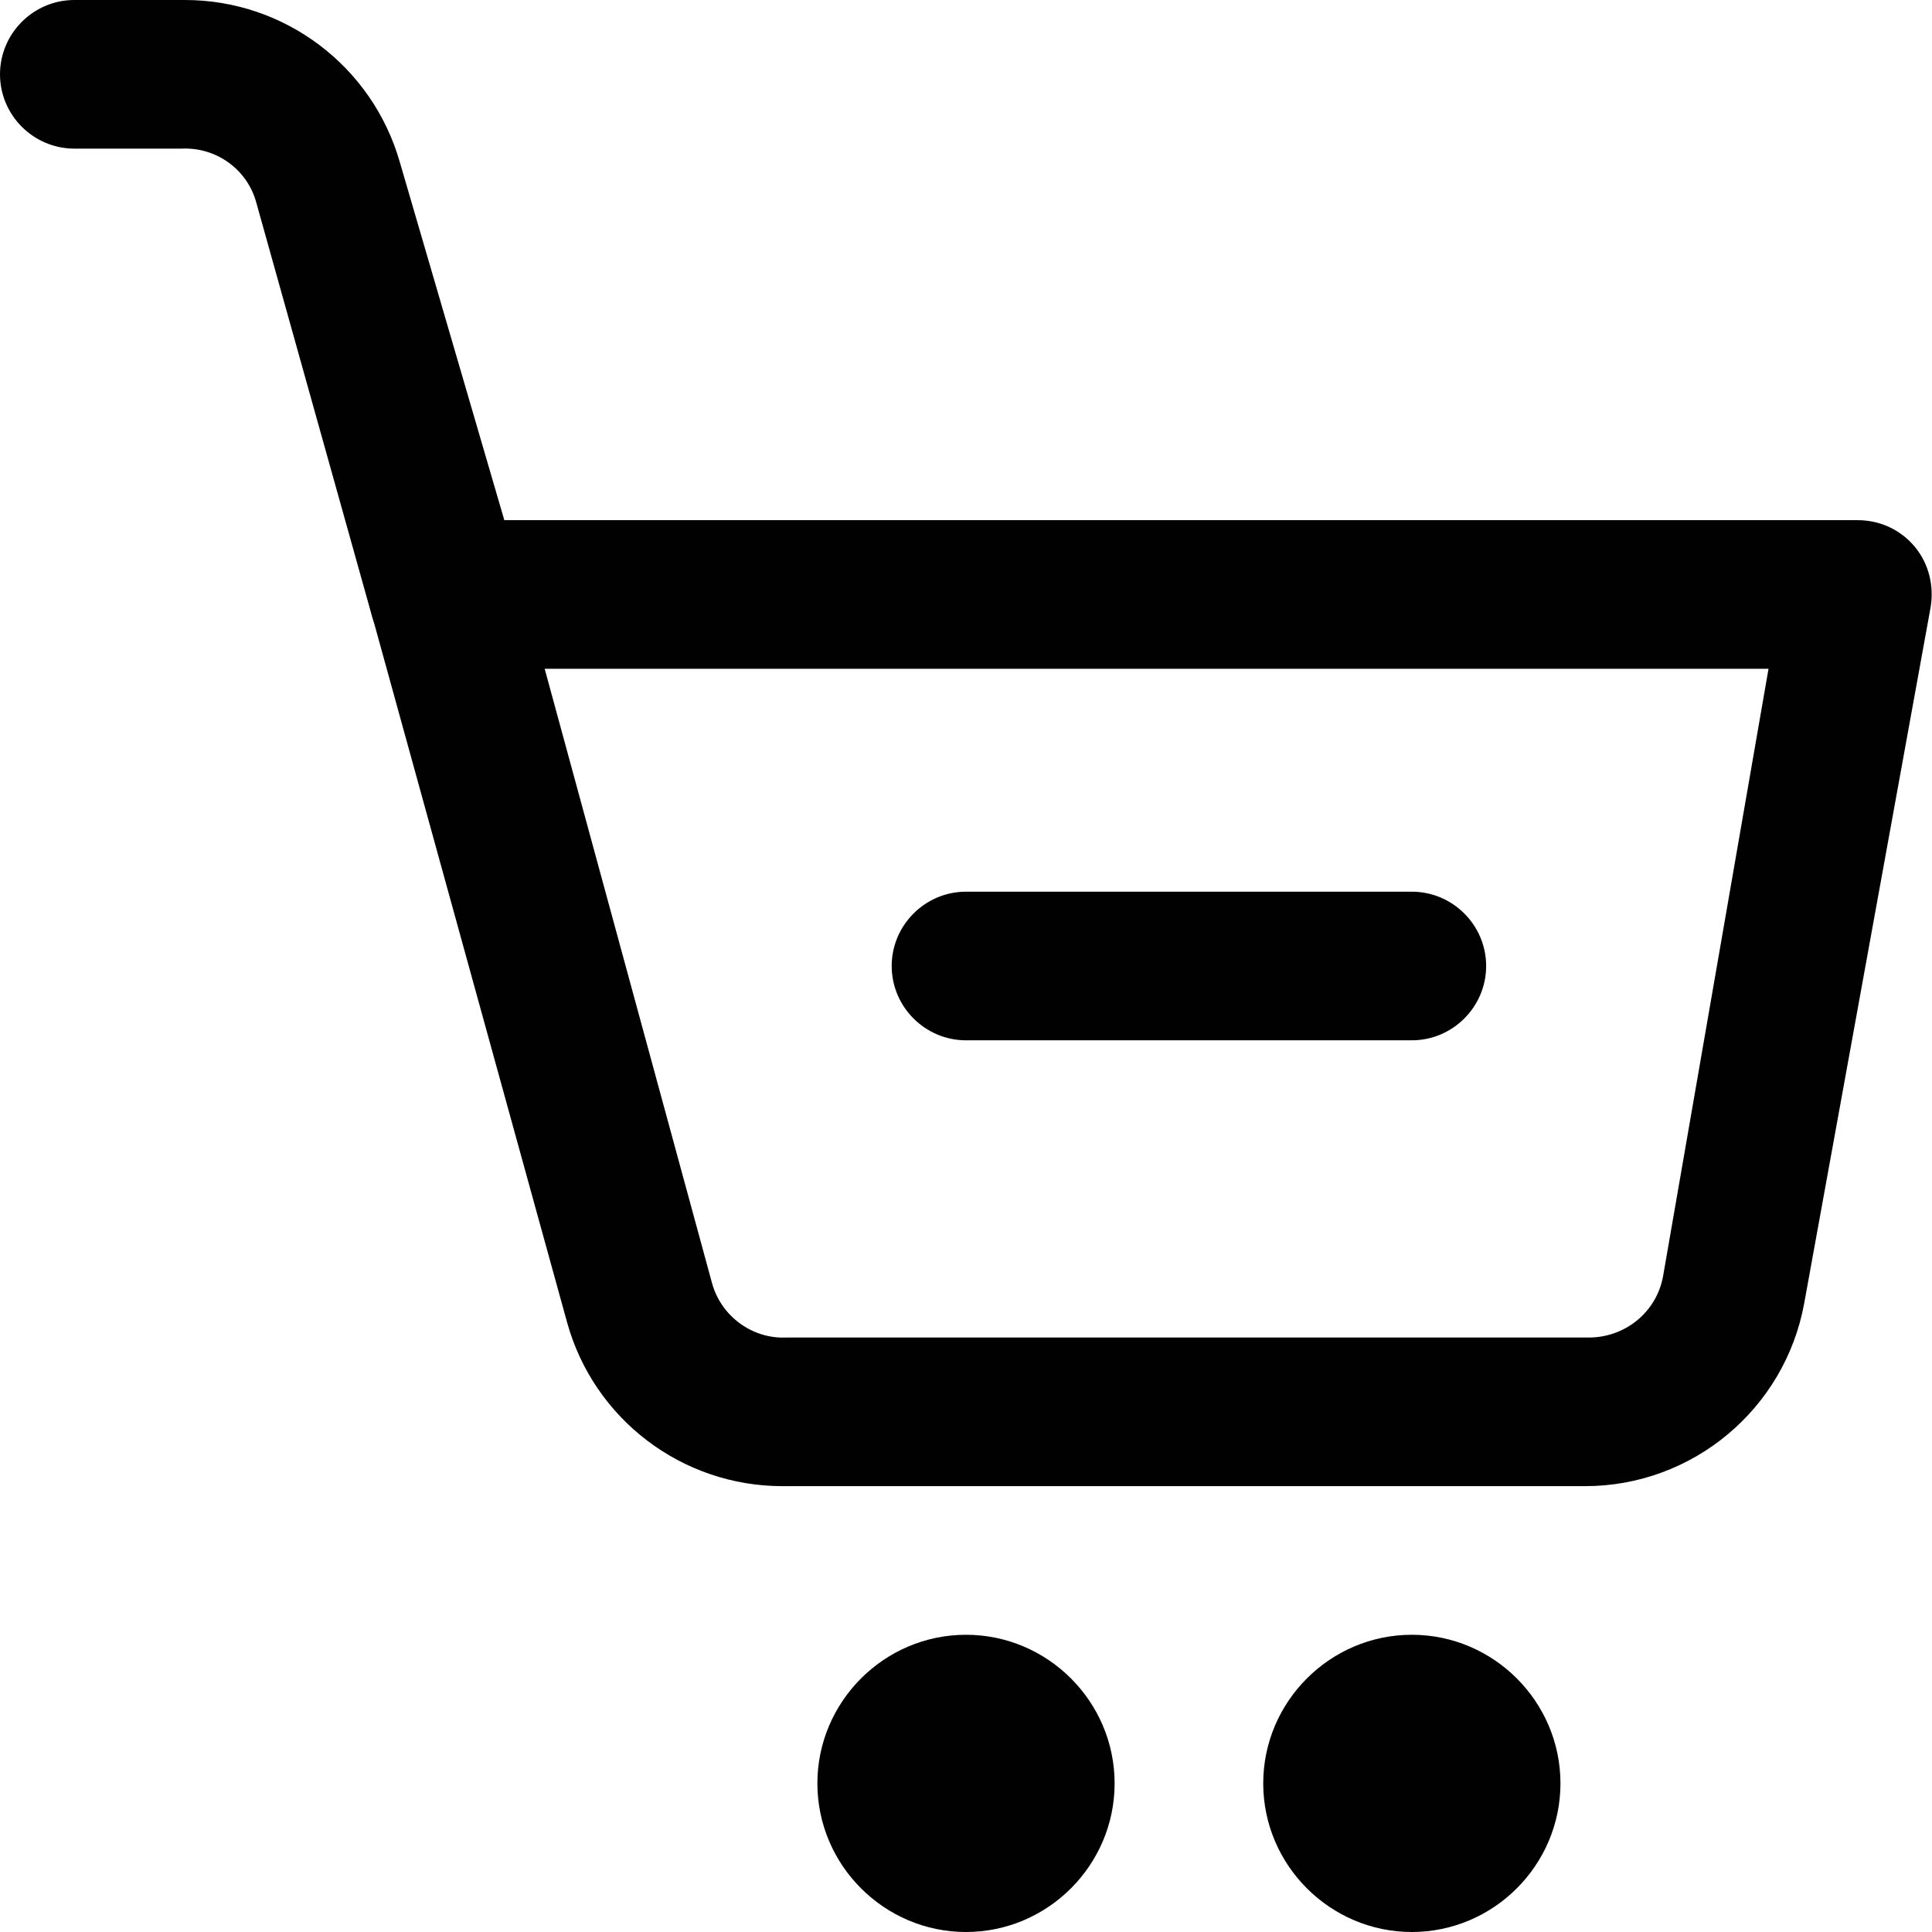 <?xml version="1.0" encoding="UTF-8"?>
<svg id="Capa_2" data-name="Capa 2" xmlns="http://www.w3.org/2000/svg" viewBox="0 0 26 26">
  <defs>
    <style>
      .cls-1 {
        fill: #010101;
      }
    </style>
  </defs>
  <g id="Capa_1-2" data-name="Capa 1">
    <g>
      <path class="cls-1" d="M21.33,20h-10.8c-1.35,0-2.54-.9-2.9-2.21l-2.63-9.53c-.08-.3-.02-.62.17-.87.2-.26.51-.4.83-.39h19c.3,0,.58.13.77.36.19.23.26.53.21.82l-1.7,9.36c-.26,1.42-1.5,2.46-2.95,2.46ZM7.33,9l2.25,8.26c.12.45.54.76,1,.74h10.8c.49,0,.91-.34,1-.82l1.42-8.18H7.33Z"/>
      <path class="cls-1" d="M6,9c-.46.02-.88-.28-1-.73l-1.55-5.54c-.12-.45-.54-.75-1-.73h-1.45c-.55,0-1-.45-1-1S.45,0,1,0h1.49c1.34,0,2.52.89,2.89,2.18l1.62,5.55c.16.53-.13,1.09-.66,1.25-.02,0-.05.01-.07.02-.09.01-.18.01-.27,0Z"/>
      <path class="cls-1" d="M13,26c-1.1,0-2-.9-2-2s.9-2,2-2,2,.9,2,2-.9,2-2,2Z"/>
      <path class="cls-1" d="M19,26c-1.1,0-2-.9-2-2s.9-2,2-2,2,.9,2,2-.9,2-2,2Z"/>
      <path class="cls-1" d="M19,14h-6c-.55,0-1-.45-1-1s.45-1,1-1h6c.55,0,1,.45,1,1s-.45,1-1,1Z"/>
    </g>
  </g>
</svg>